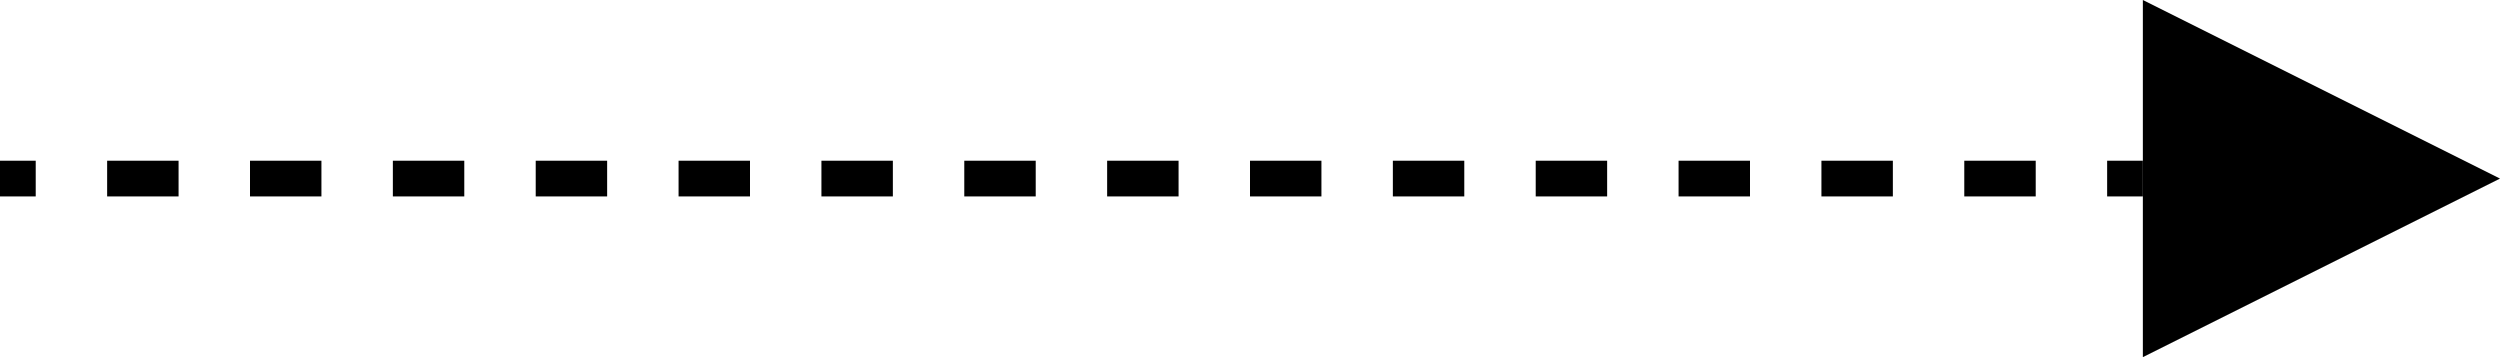 <svg width="70" height="10" viewBox="0 0 70 10" fill="none" xmlns="http://www.w3.org/2000/svg">
<path fill-rule="evenodd" clip-rule="evenodd" d="M59 5.5H60V4.5H59V5.5ZM55 5.5H57V4.5H55V5.5ZM51 5.5L53 5.5V4.5L51 4.5V5.5ZM47 5.5H49V4.5H47V5.5ZM43 5.5H45V4.5H43V5.5ZM39 5.5L41 5.5V4.5H39V5.5ZM35 5.5H37V4.5H35V5.5ZM31 5.5H33V4.5H31V5.5ZM27 5.5H29V4.5H27V5.5ZM23 5.5H25V4.5L23 4.5V5.5ZM19 5.5H21V4.5H19V5.5ZM15 5.5H17V4.5H15V5.5ZM11 5.5H13V4.5H11V5.5ZM7 5.5H9V4.5H7V5.5ZM3 5.5H5V4.5H3V5.5ZM0 5.5H1V4.5H0V5.5Z" fill="black"/>
<path d="M70 5L60 4.37114e-07L60 10L70 5Z" fill="black"/>
</svg>
